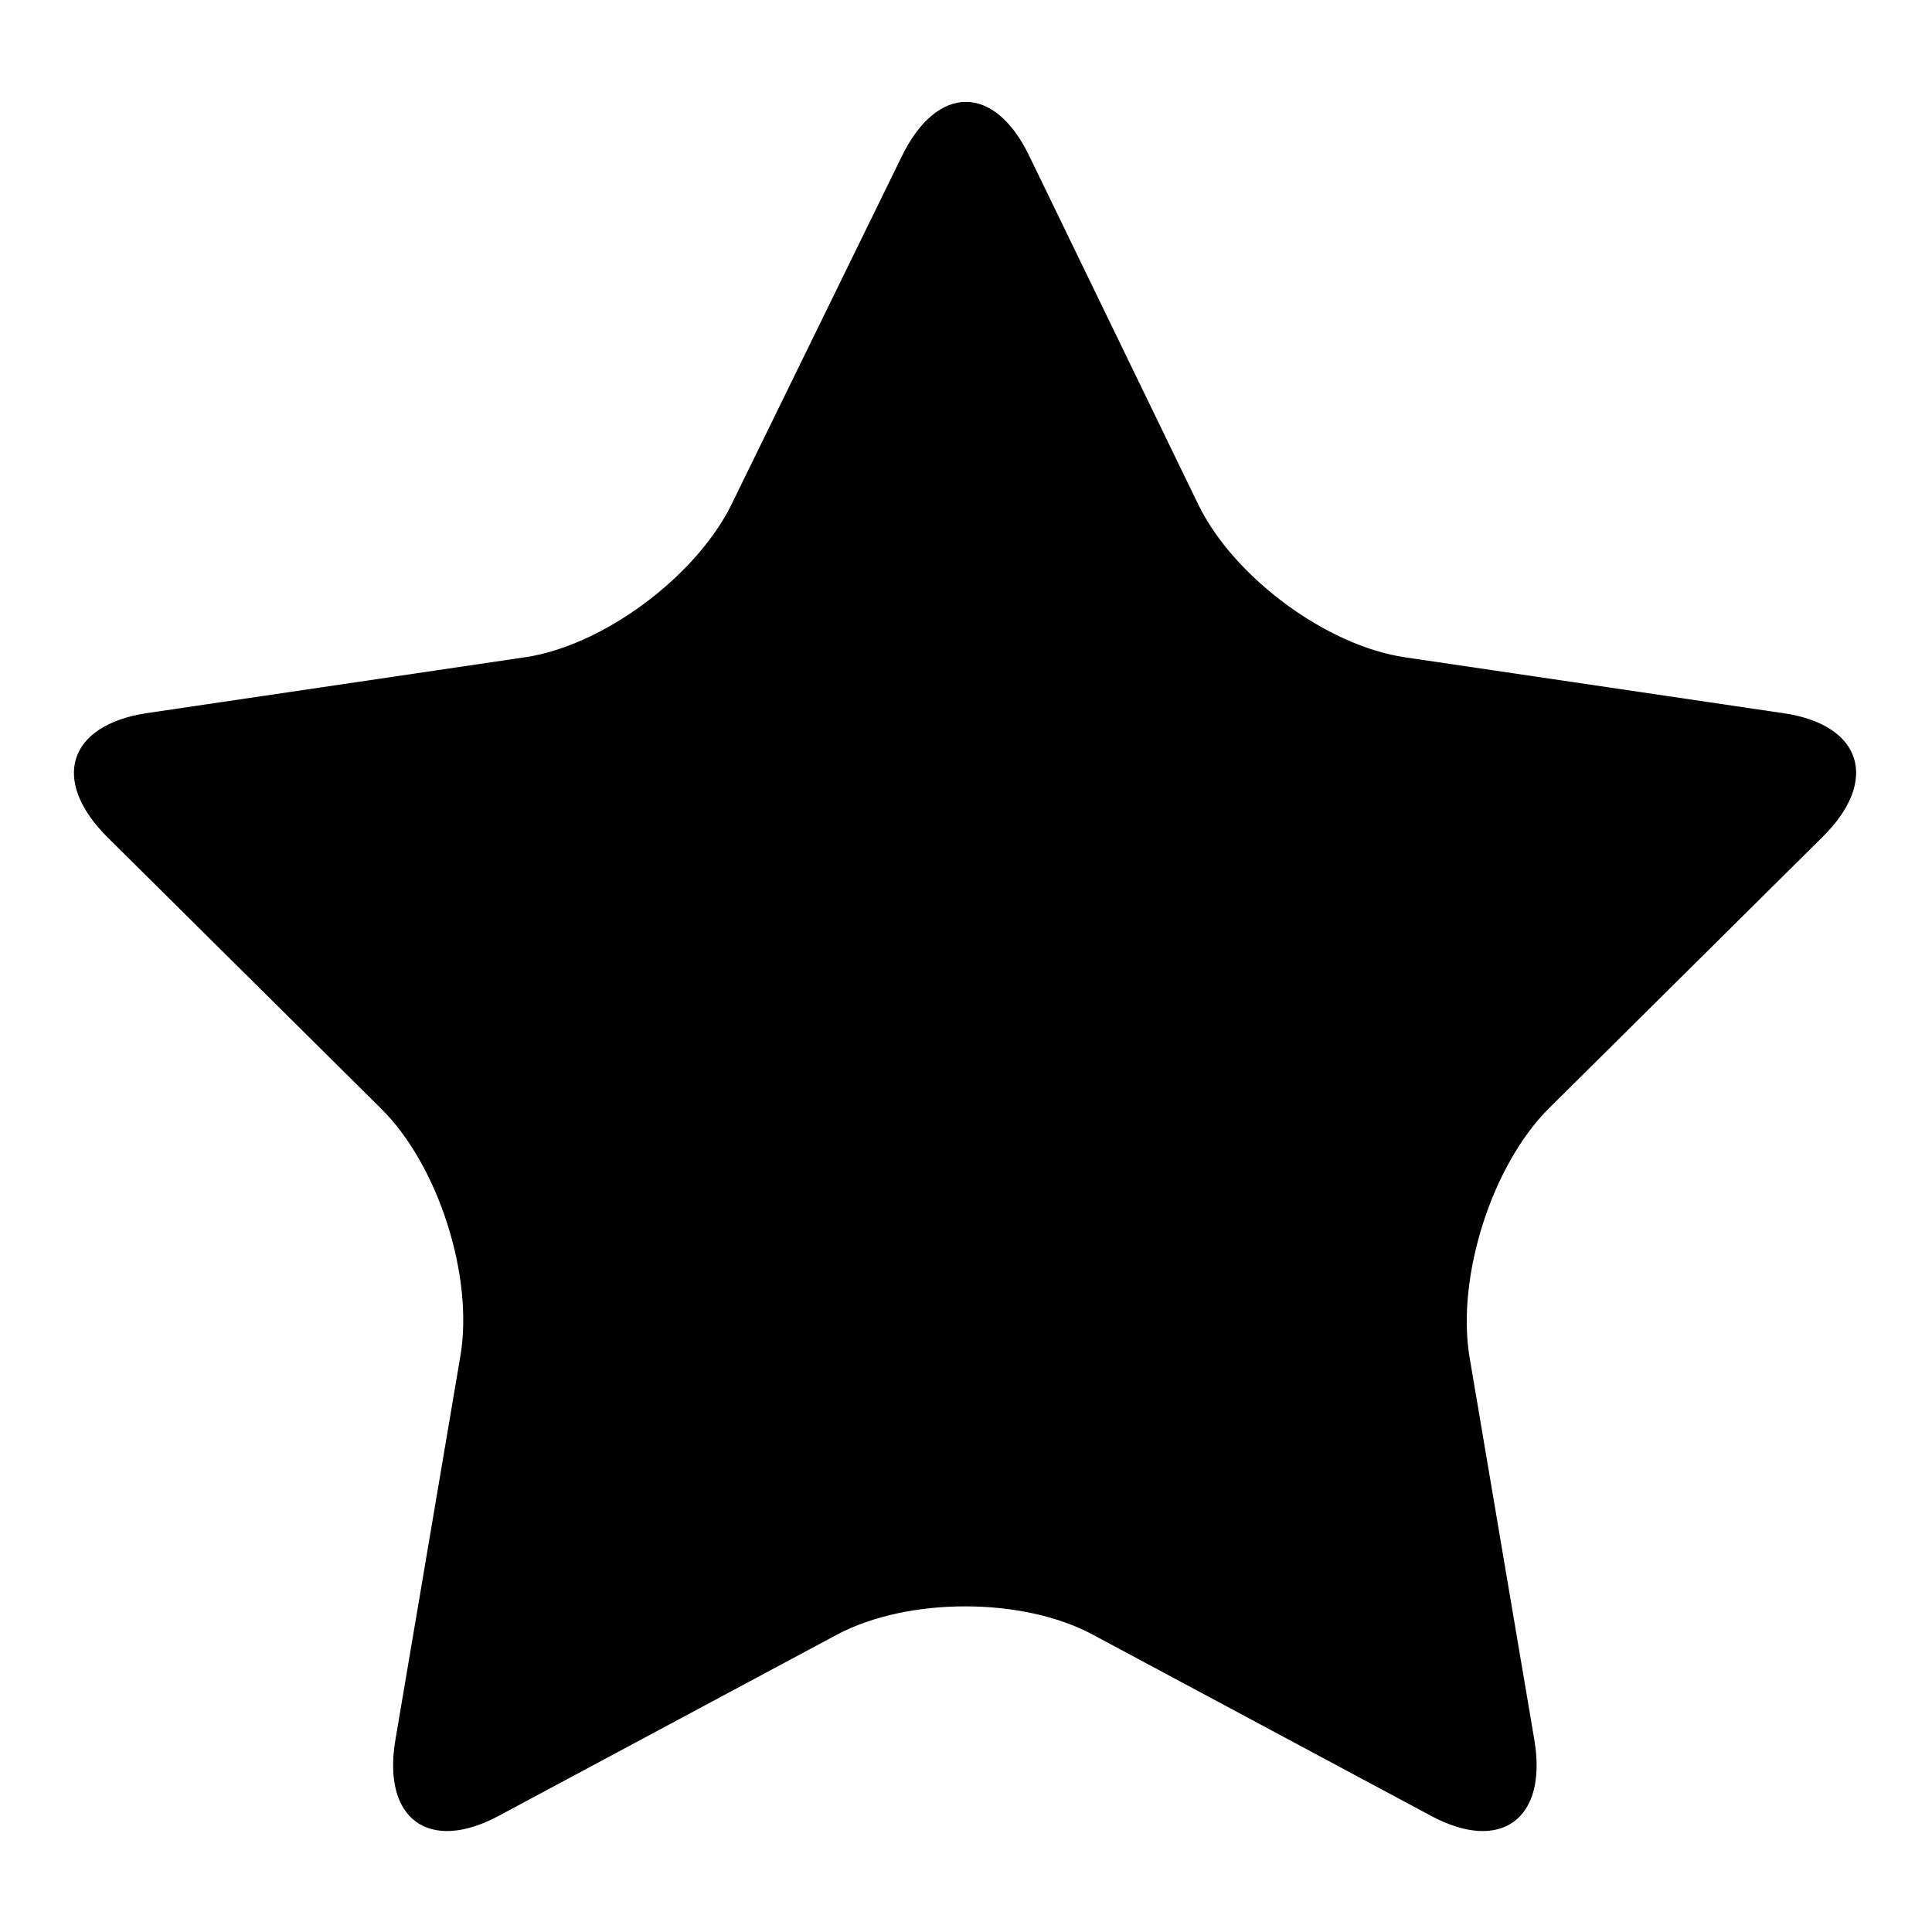 <?xml version="1.0" encoding="utf-8"?>
<!-- Svg Vector Icons : http://www.onlinewebfonts.com/icon -->
<!DOCTYPE svg PUBLIC "-//W3C//DTD SVG 1.1//EN" "http://www.w3.org/Graphics/SVG/1.1/DTD/svg11.dtd">
<svg version="1.1" xmlns="http://www.w3.org/2000/svg" xmlns:xlink="http://www.w3.org/1999/xlink" x="0px" y="0px" viewBox="0 0 256 256" enable-background="new 0 0 256 256" xml:space="preserve">
<g> <path fill="#000000" d="M119.5,20.7c4.7-9.6,12.3-9.6,16.9,0l22.4,46.2c4.7,9.6,17,18.7,27.4,20.2l50.1,7.4 c10.4,1.5,12.8,8.9,5.2,16.4l-36.3,36c-7.5,7.5-12.2,22.2-10.5,32.8l8.6,50.8c1.8,10.5-4.4,15.1-13.7,10.1l-44.8-24 c-9.3-5-24.5-5-33.9,0l-44.8,24c-9.3,5-15.5,0.4-13.7-10.1l8.6-50.8c1.8-10.5-2.9-25.3-10.5-32.8l-36.3-36 c-7.5-7.5-5.2-14.8,5.2-16.4l50.1-7.4c10.4-1.5,22.7-10.7,27.4-20.2L119.5,20.7z"/></g>
</svg>